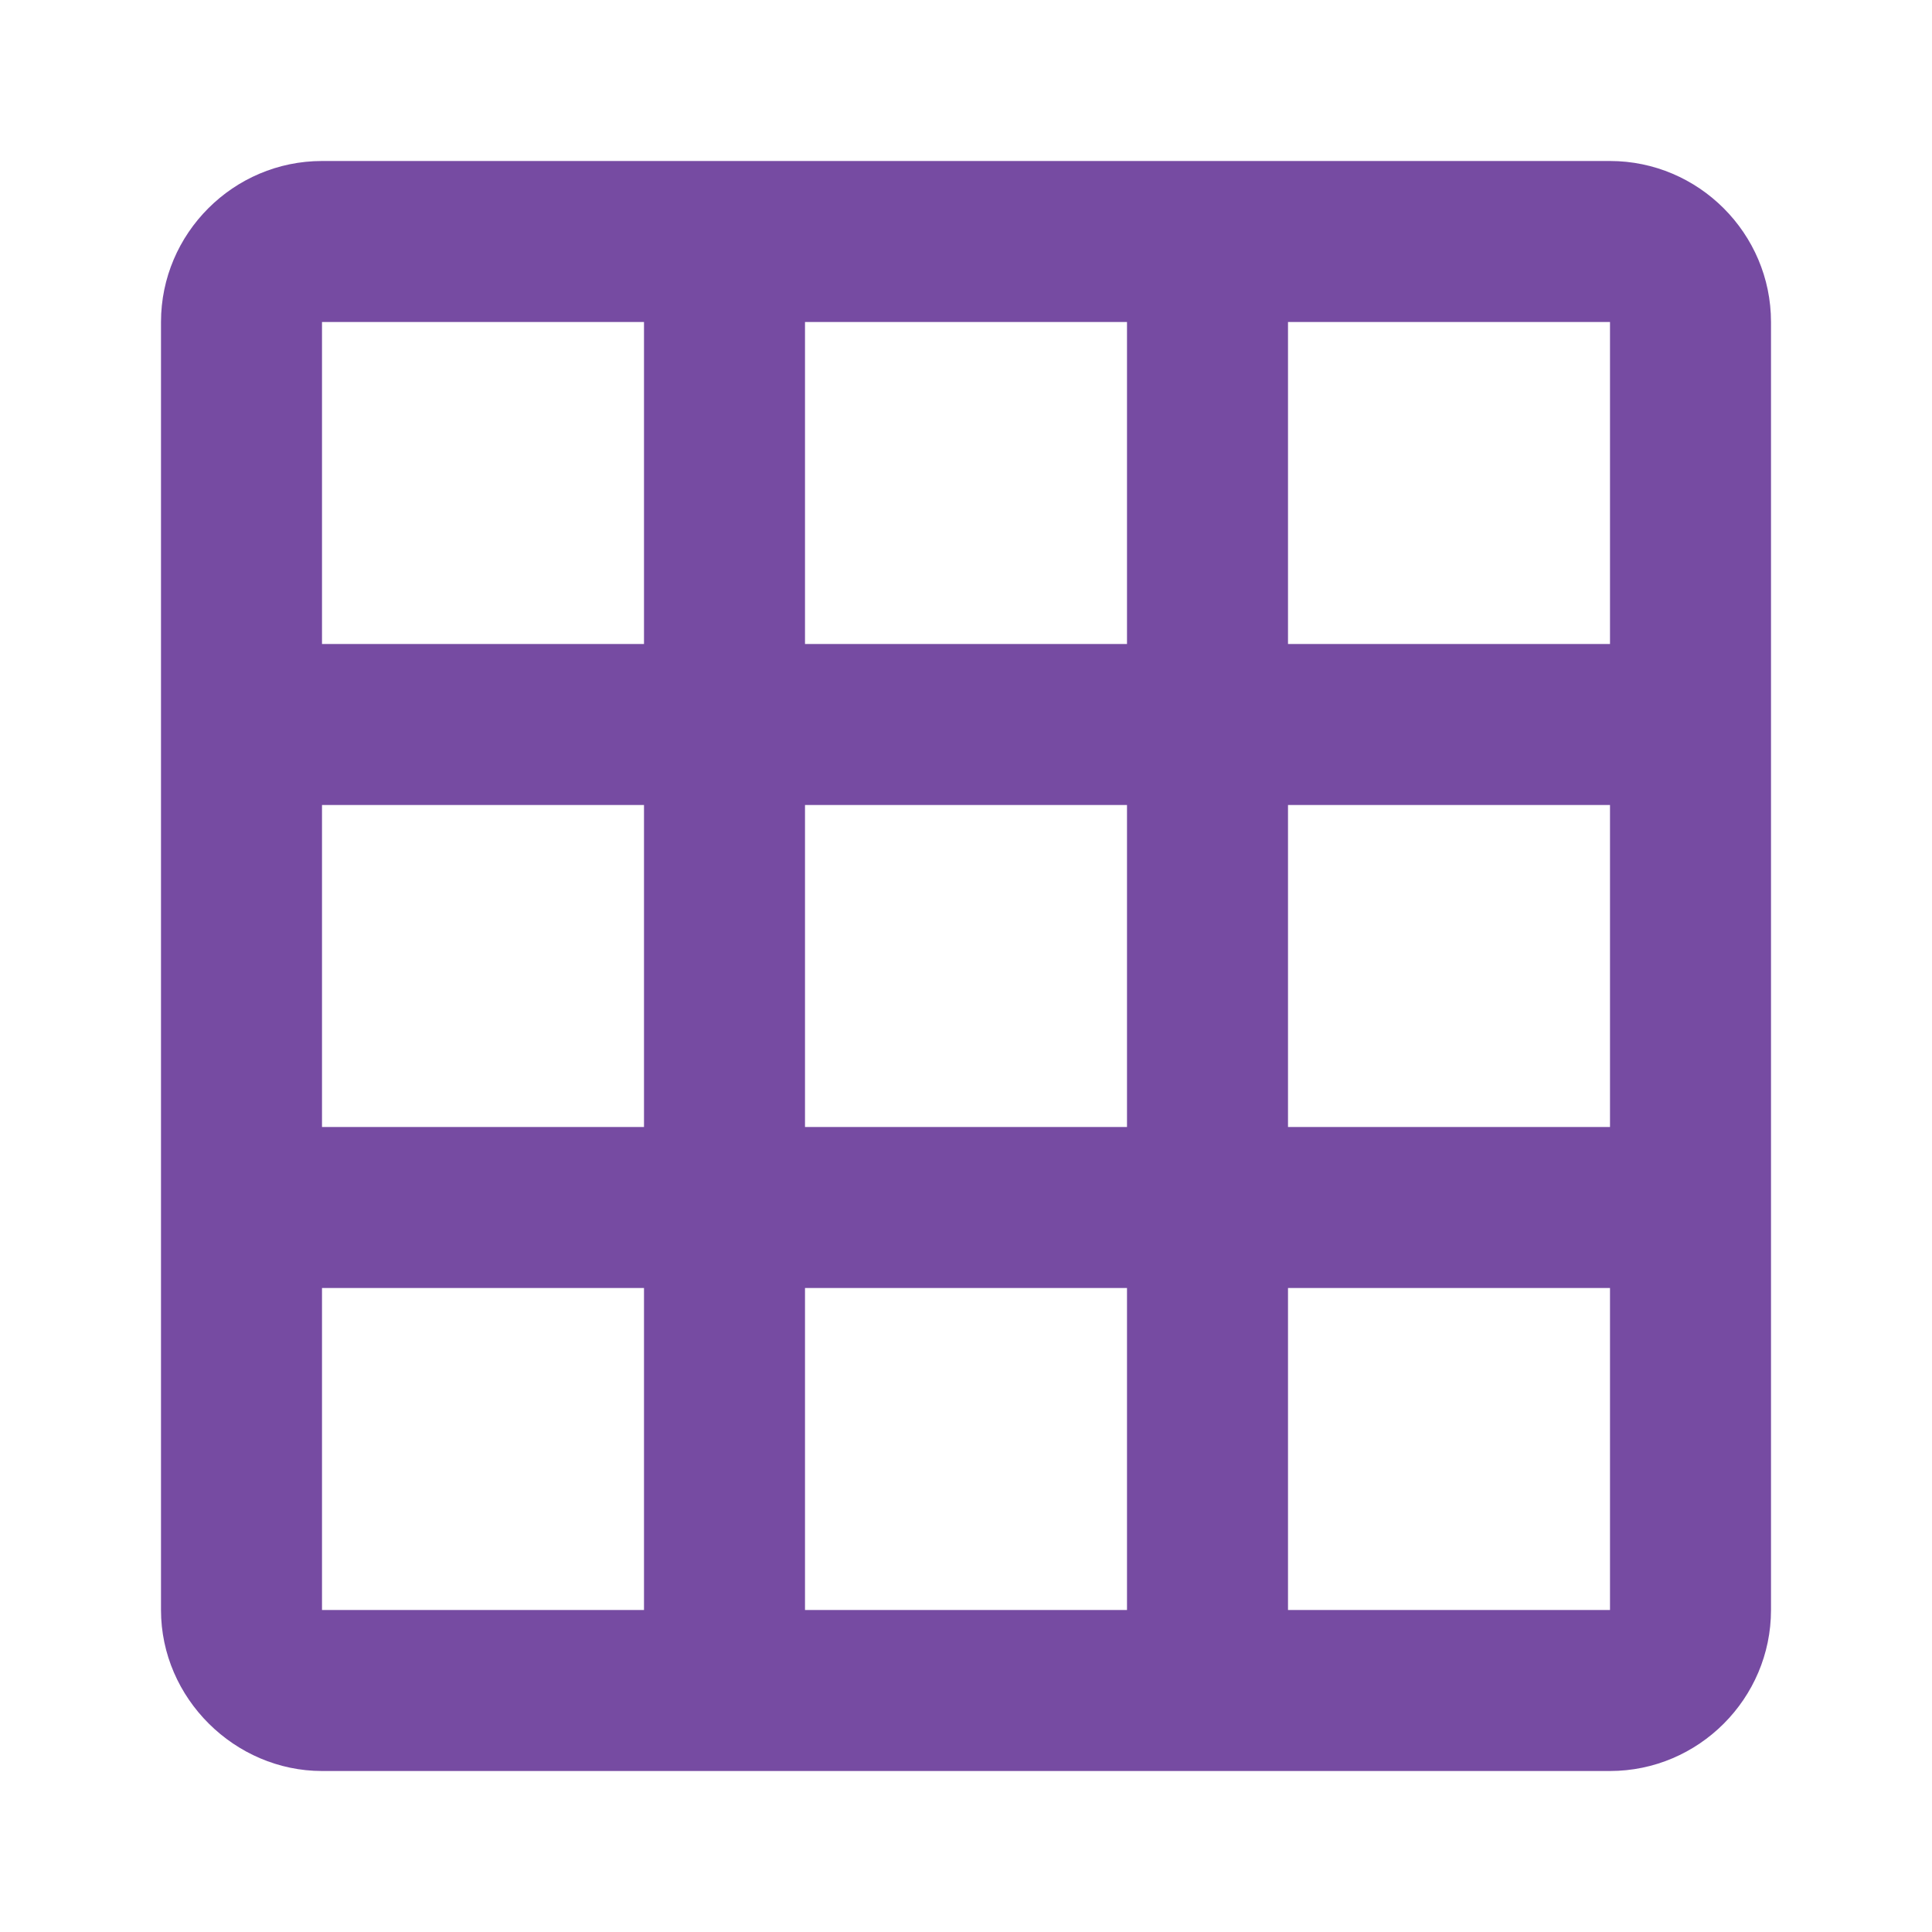 <?xml version="1.0" standalone="no"?><!DOCTYPE svg PUBLIC "-//W3C//DTD SVG 1.1//EN" "http://www.w3.org/Graphics/SVG/1.1/DTD/svg11.dtd"><svg t="1760800239470" class="icon" viewBox="0 0 1024 1024" version="1.1" xmlns="http://www.w3.org/2000/svg" p-id="4538" xmlns:xlink="http://www.w3.org/1999/xlink" width="200" height="200"><path d="M426.667 170.667 426.667 341.333 597.333 341.333 597.333 170.667 426.667 170.667M682.667 170.667 682.667 341.333 853.333 341.333 853.333 170.667 682.667 170.667M682.667 426.667 682.667 597.333 853.333 597.333 853.333 426.667 682.667 426.667M682.667 682.667 682.667 853.333 853.333 853.333 853.333 682.667 682.667 682.667M597.333 853.333 597.333 682.667 426.667 682.667 426.667 853.333 597.333 853.333M341.333 853.333 341.333 682.667 170.667 682.667 170.667 853.333 341.333 853.333M341.333 597.333 341.333 426.667 170.667 426.667 170.667 597.333 341.333 597.333M341.333 341.333 341.333 170.667 170.667 170.667 170.667 341.333 341.333 341.333M426.667 597.333 597.333 597.333 597.333 426.667 426.667 426.667 426.667 597.333M170.667 85.333 853.333 85.333C900.267 85.333 938.667 123.733 938.667 170.667L938.667 853.333C938.667 900.267 900.267 938.667 853.333 938.667L170.667 938.667C124.587 938.667 85.333 900.267 85.333 853.333L85.333 170.667C85.333 123.733 123.733 85.333 170.667 85.333Z" p-id="4539" fill="#764ba2"></path></svg>